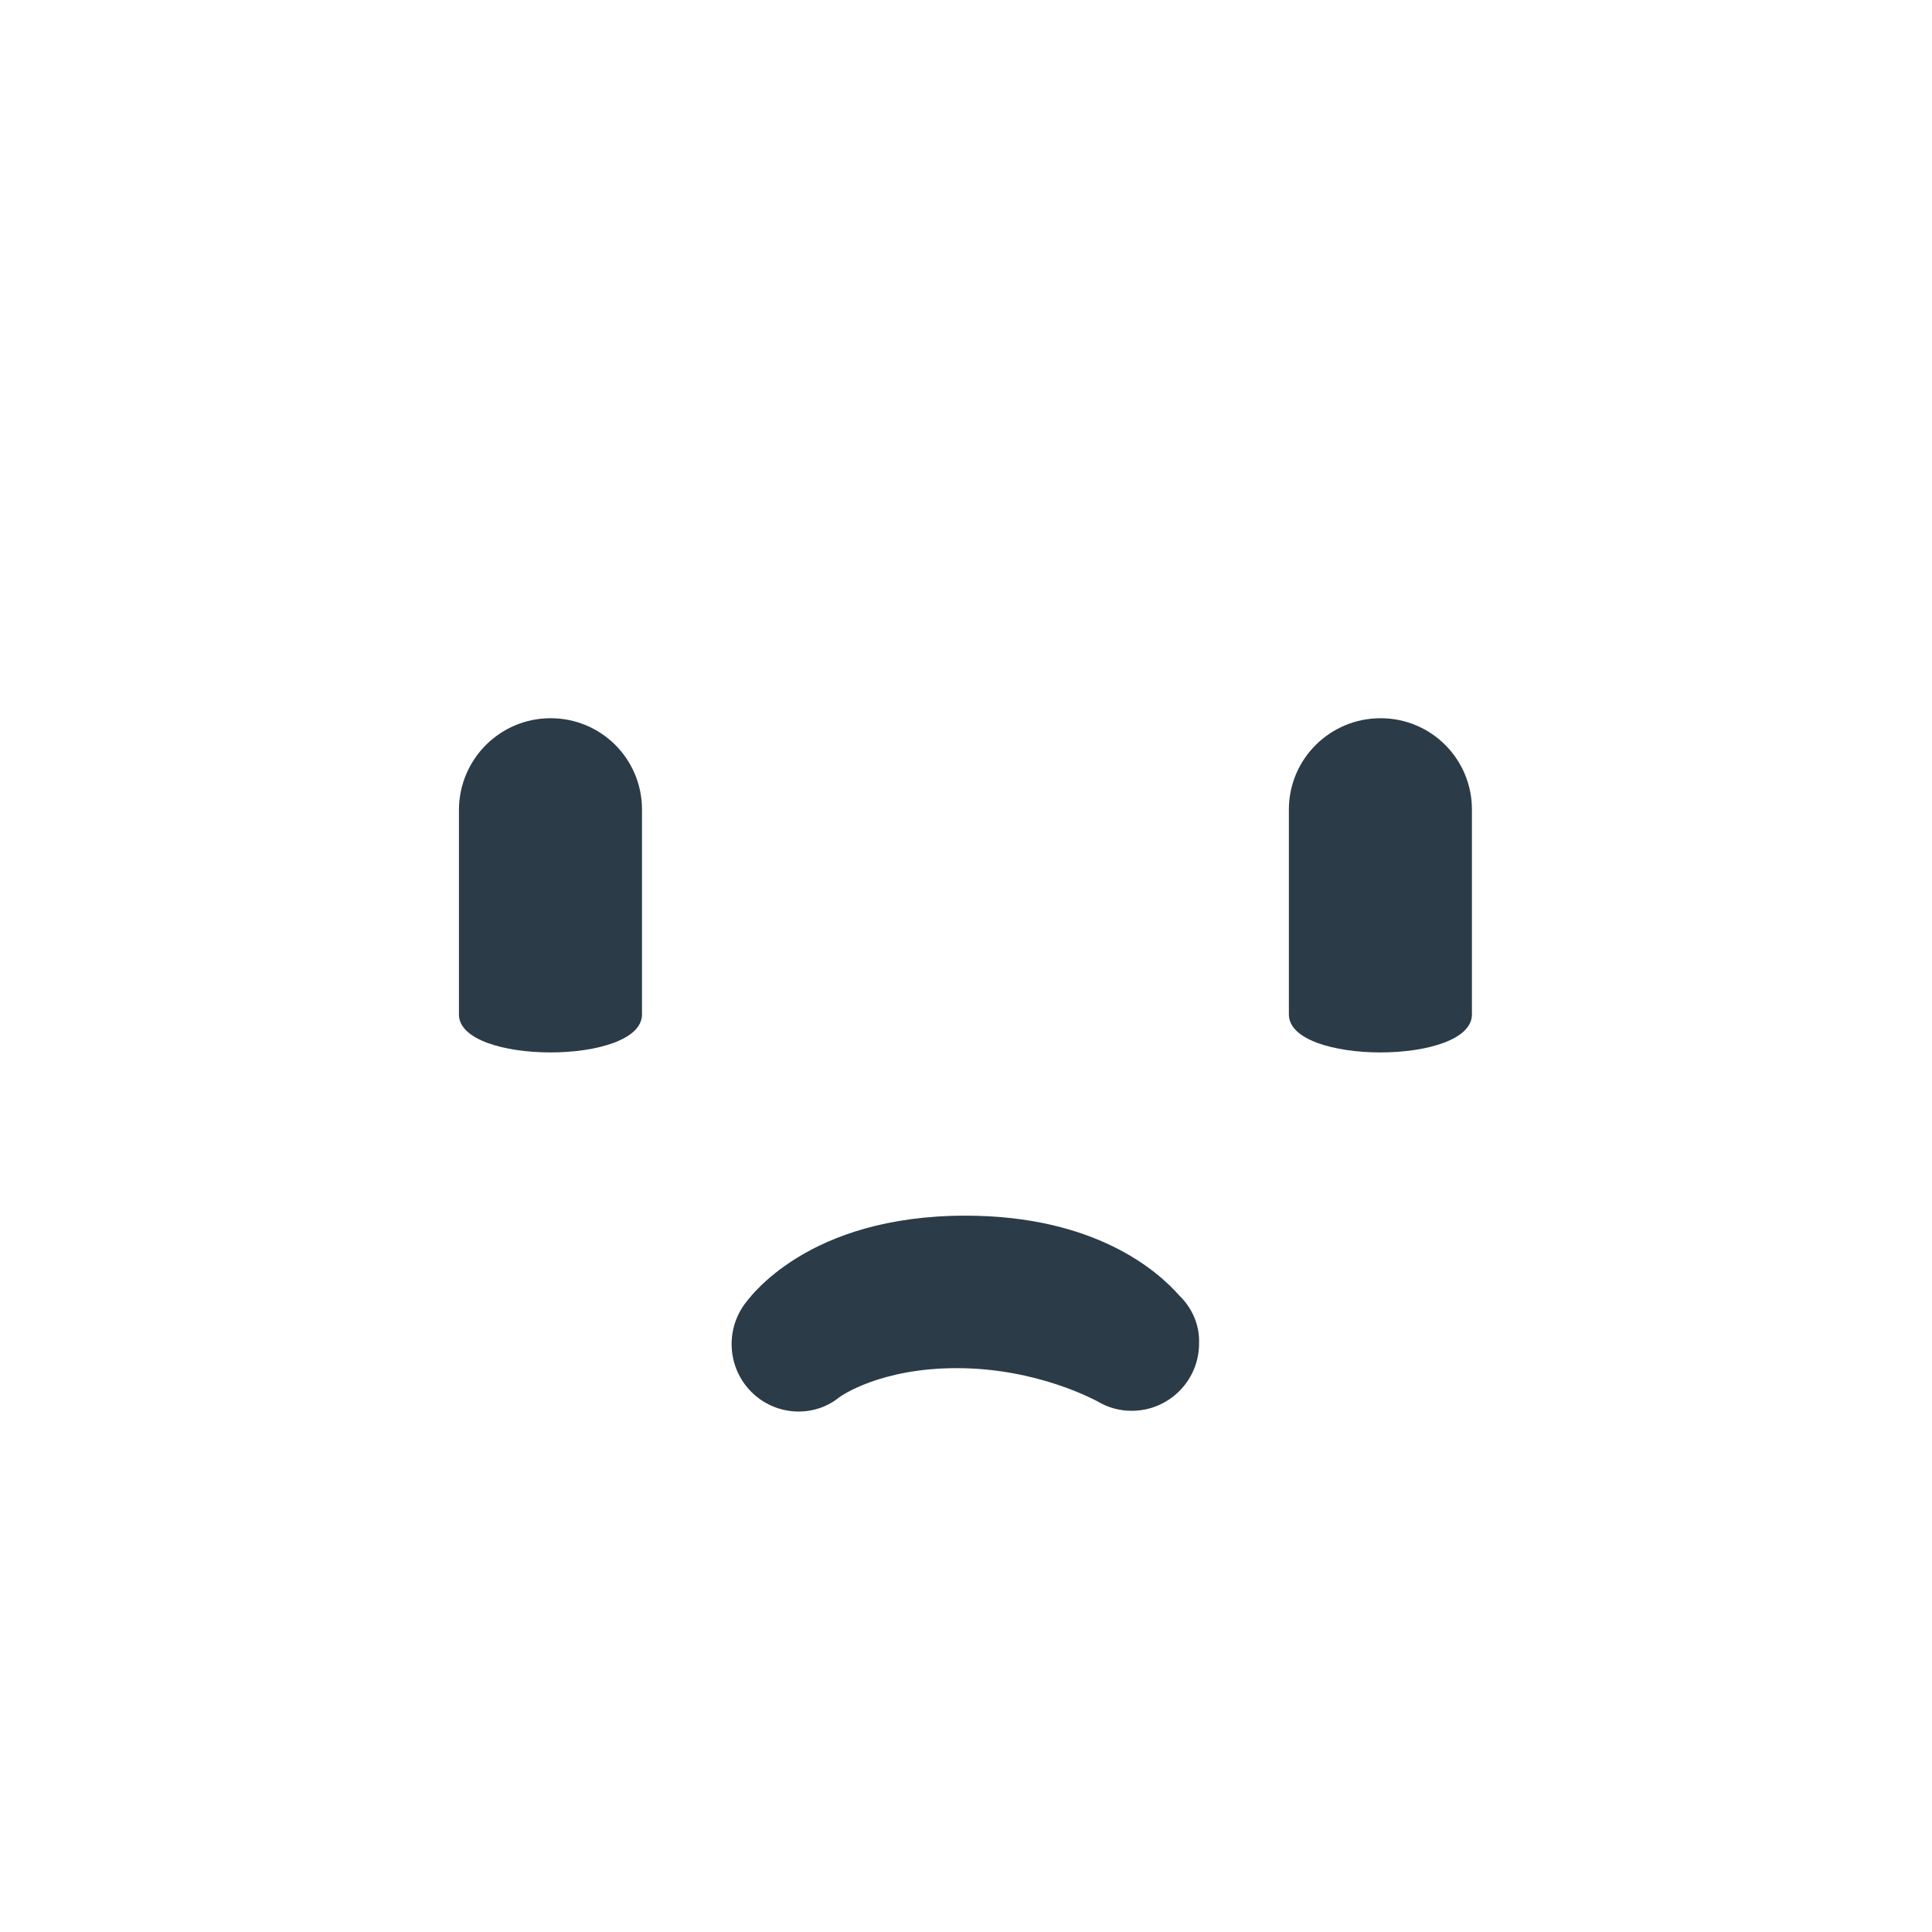 <?xml version="1.0" encoding="utf-8"?>
<!-- Generator: Adobe Illustrator 18.0.0, SVG Export Plug-In . SVG Version: 6.00 Build 0)  -->
<!DOCTYPE svg PUBLIC "-//W3C//DTD SVG 1.1 Tiny//EN" "http://www.w3.org/Graphics/SVG/1.1/DTD/svg11-tiny.dtd">
<svg version="1.1" baseProfile="tiny" id="Layer_1" xmlns="http://www.w3.org/2000/svg" xmlns:xlink="http://www.w3.org/1999/xlink"
	 x="0px" y="0px" width="511.9px" height="511.9px" viewBox="0 0 511.9 511.9" xml:space="preserve">
<path fill="#2B3B47" d="M145.9,190.3c13.4,0,24.2,10.8,24.2,24.2v54.3c0,13.4-48.5,13.4-48.5,0v-54.3
	C121.7,201.1,132.5,190.3,145.9,190.3L145.9,190.3z"/>
<path fill="#2B3B47" d="M365.8,190.3c13.4,0,24.2,10.8,24.2,24.2v54.3c0,13.4-48.5,13.4-48.5,0v-54.3
	C341.5,201.1,352.4,190.3,365.8,190.3L365.8,190.3z"/>
<path fill="#2B3B47" d="M312.5,343.3c-5.7-6.5-22.3-21.2-56.7-21.2c-41.7,0-57.2,21.5-58.9,24c-4.9,7.3-3.8,17.1,2.6,23.1
	c3.4,3.2,7.8,4.8,12.1,4.8c3.8,0,7.6-1.2,10.8-3.8c0.4-0.3,10.8-7.7,31.1-7.7c21.5,0,36.8,8.6,37.3,8.8c2.8,1.7,5.9,2.5,9,2.5
	c0.1,0,0.1,0,0.1,0c9.8,0,17.8-8,17.8-17.8C317.9,351,315.8,346.5,312.5,343.3z"/>
</svg>
